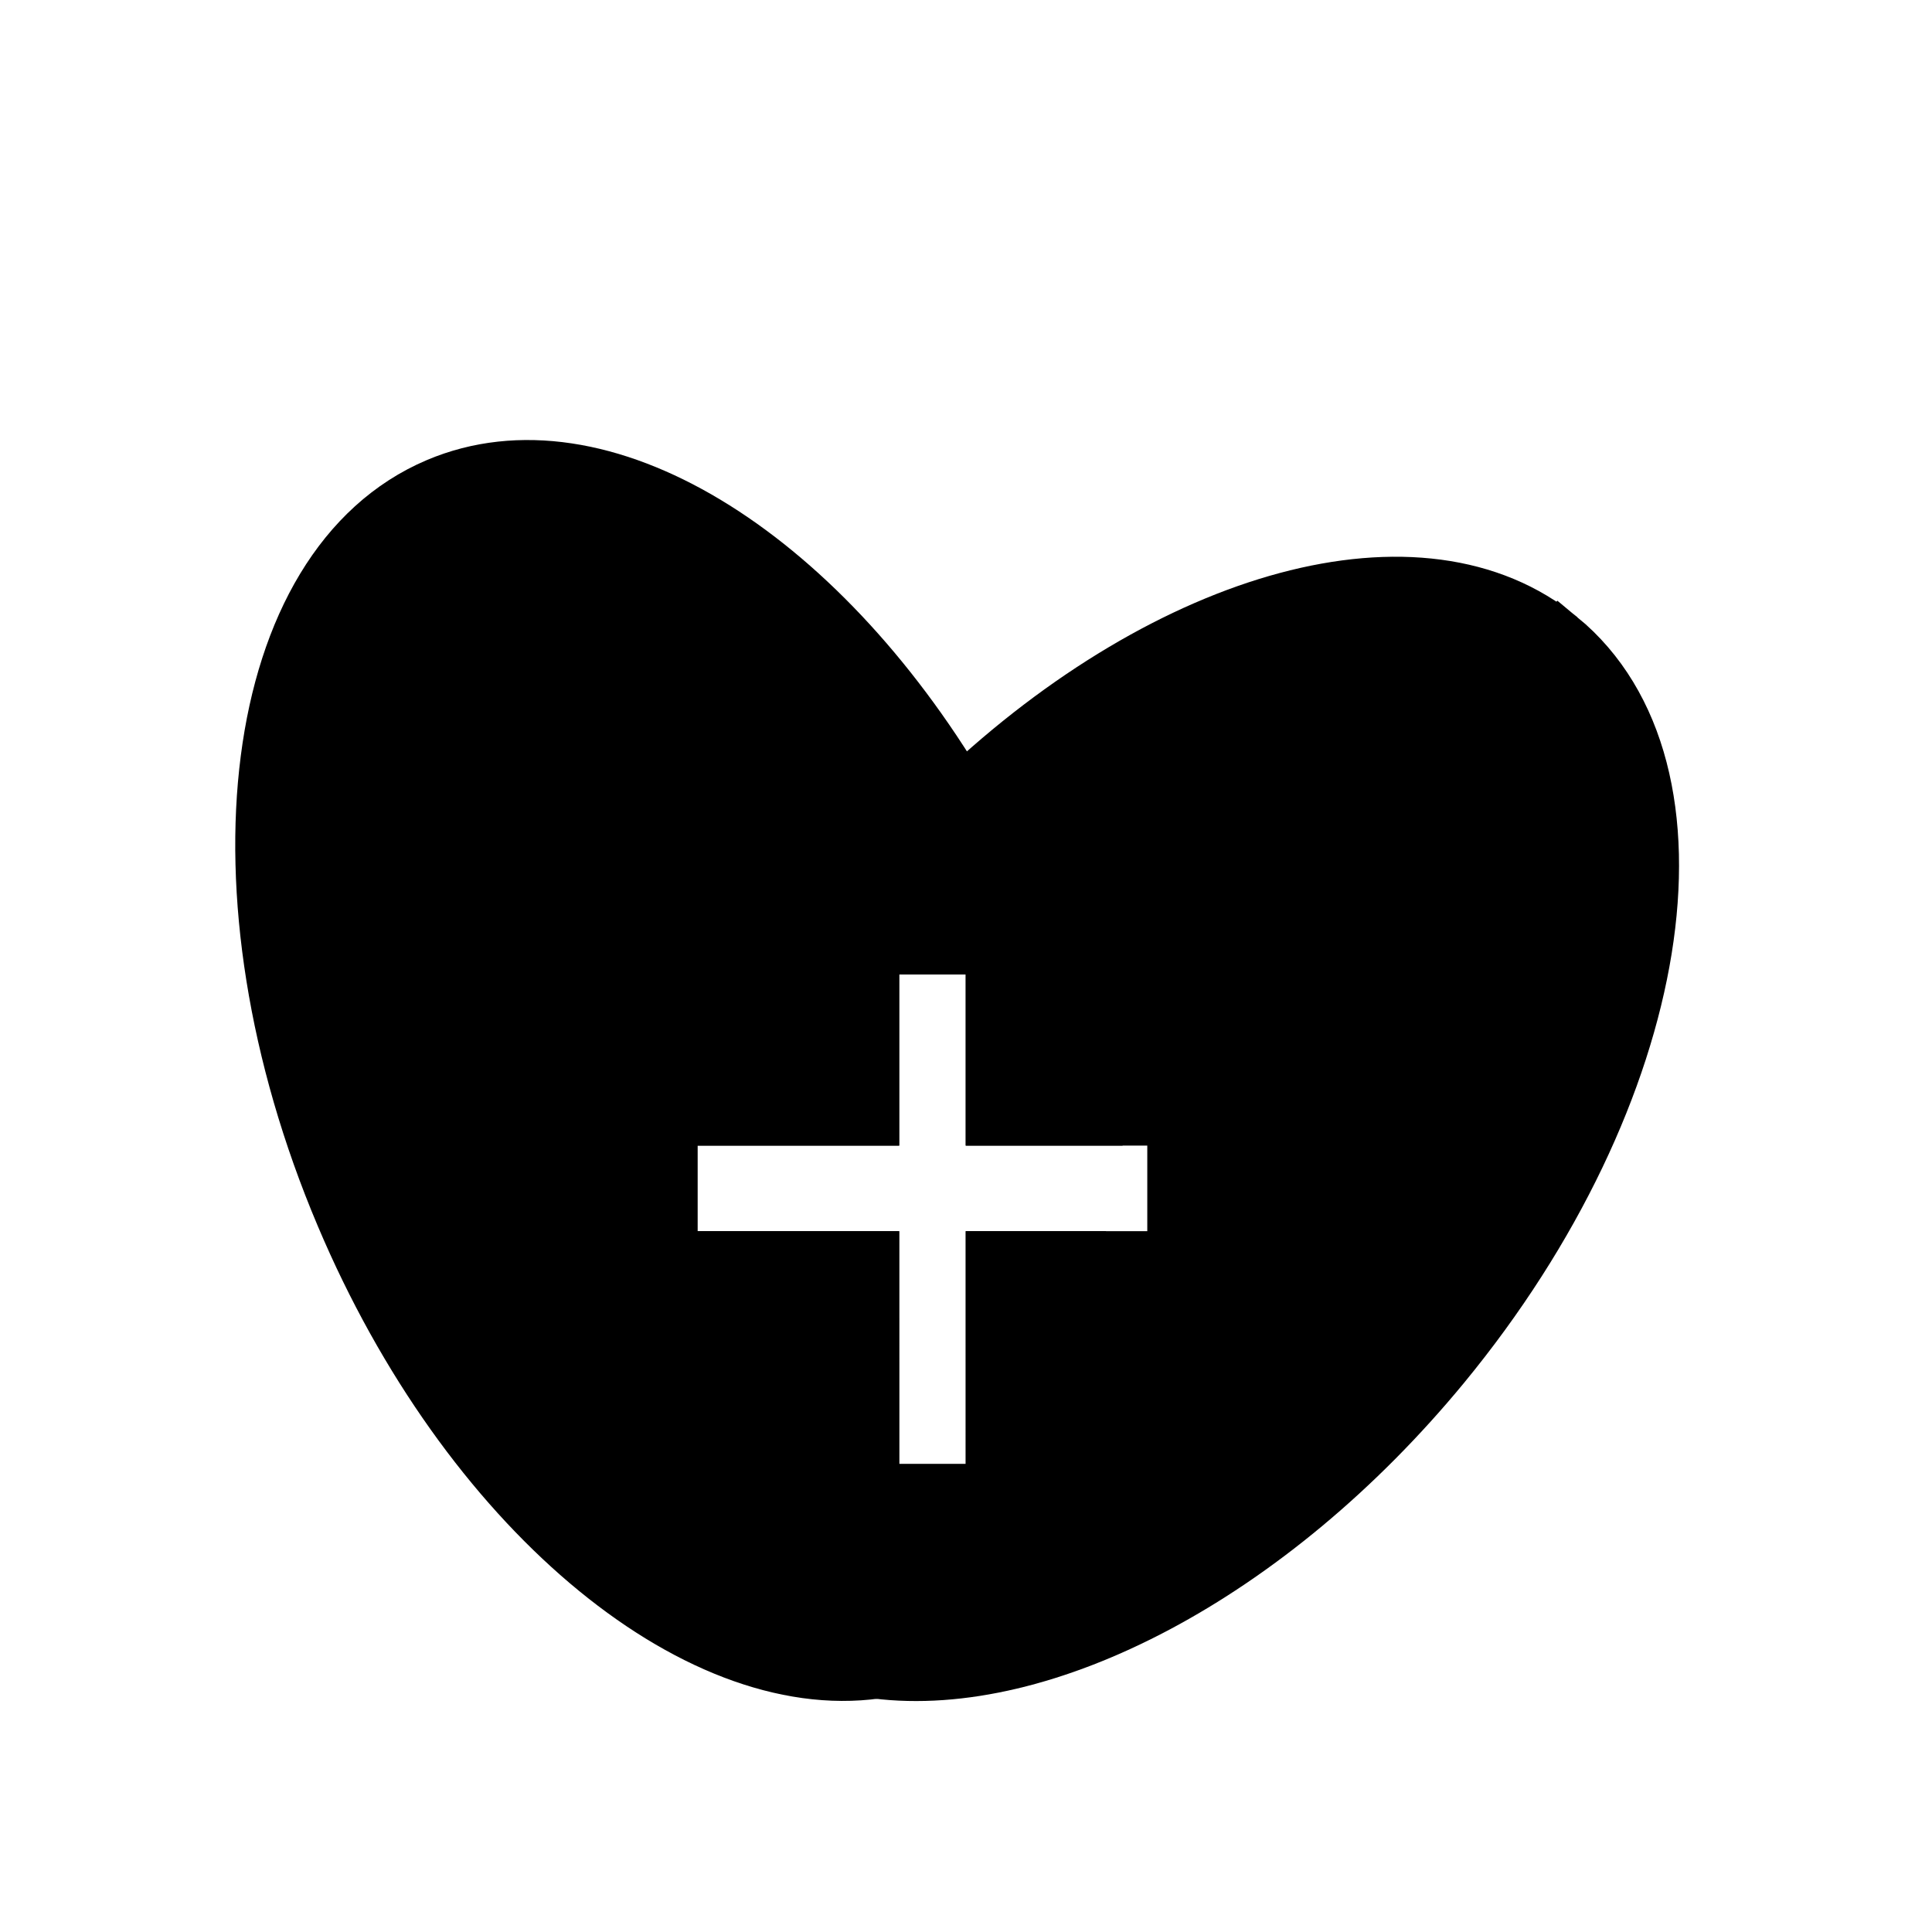 <?xml version="1.0" encoding="UTF-8"?>
<!-- Uploaded to: ICON Repo, www.iconrepo.com, Generator: ICON Repo Mixer Tools -->
<svg width="800px" height="800px" version="1.1" viewBox="144 144 512 512" xmlns="http://www.w3.org/2000/svg">
 <defs>
  <clipPath id="b">
   <path d="m148.09 148.09h503.81v503.81h-503.81z"/>
  </clipPath>
  <clipPath id="a">
   <path d="m148.09 148.09h503.81v503.81h-503.81z"/>
  </clipPath>
 </defs>
 <path d="m437.12 477.84h-29.625v61.719h-32.746l-0.004-61.719h-53.402v-37.785h53.402v-45.344h32.746v45.344h24.688c-3.527-16.574-8.867-33.605-16.07-50.633-5.188-12.242-11.082-23.832-17.48-34.562-38.34-64.438-95.723-100.11-138.55-81.969-49.977 21.16-61.113 107.61-24.887 193.11 32.695 77.336 92.902 127.36 141.07 120.61 5.141-0.707 10.176-2.066 14.965-4.082 32.188-13.652 48.312-54.461 45.895-104.69z"/>
 <g clip-path="url(#b)">
  <path transform="matrix(5.038 0 0 5.038 148.09 148.09)" d="m57.368 65.45h-5.88v12.25h-6.5l-7.76e-4 -12.25h-10.6v-7.5h10.6v-9h6.5v9h4.9c-0.7-3.29-1.76-6.67-3.19-10.05-1.03-2.43-2.2-4.73-3.47-6.86-7.61-12.79-19-19.87-27.5-16.27-9.92 4.2-12.13 21.36-4.94 38.33 6.49 15.35 18.44 25.28 28 23.94 1.02-0.14 2.02-0.41 2.97-0.81 6.389-2.71 9.589-10.81 9.11-20.78z" fill="none" stroke="#000000" stroke-miterlimit="10" stroke-width="3"/>
 </g>
 <path d="m557.23 313.39c-36.426-30.027-103.03-11.082-158.6 41.465-8.363 7.859-16.426 16.523-24.133 25.844-15.77 19.145-28.363 39.348-37.484 59.348h37.734v-45.344h32.746v45.344h48.113v37.785h-48.113l0.004 61.719h-32.746l-0.004-61.719h-50.984c-9.773 40.203-3.828 75.773 19.648 95.121 9.219 7.609 20.402 12.09 32.848 13.652 44.031 5.543 103.89-25.09 149.93-80.961 58.996-71.691 72.953-157.74 31.035-192.25z"/>
 <g clip-path="url(#a)">
  <path transform="matrix(5.038 0 0 5.038 148.09 148.09)" d="m81.208 32.81c-7.23-5.96-20.45-2.2-31.48 8.23-1.66 1.56-3.26 3.28-4.79 5.13-3.13 3.8-5.63 7.81-7.44 11.78h7.49v-9h6.5v9h9.55v7.5h-9.55l7.75e-4 12.25h-6.5l-7.76e-4 -12.25h-10.12c-1.94 7.98-0.76 15.04 3.9 18.88 1.83 1.51 4.05 2.4 6.52 2.71 8.74 1.1 20.62-4.98 29.76-16.07 11.71-14.23 14.48-31.31 6.16-38.16z" fill="none" stroke="#000000" stroke-miterlimit="10" stroke-width="3"/>
 </g>
</svg>